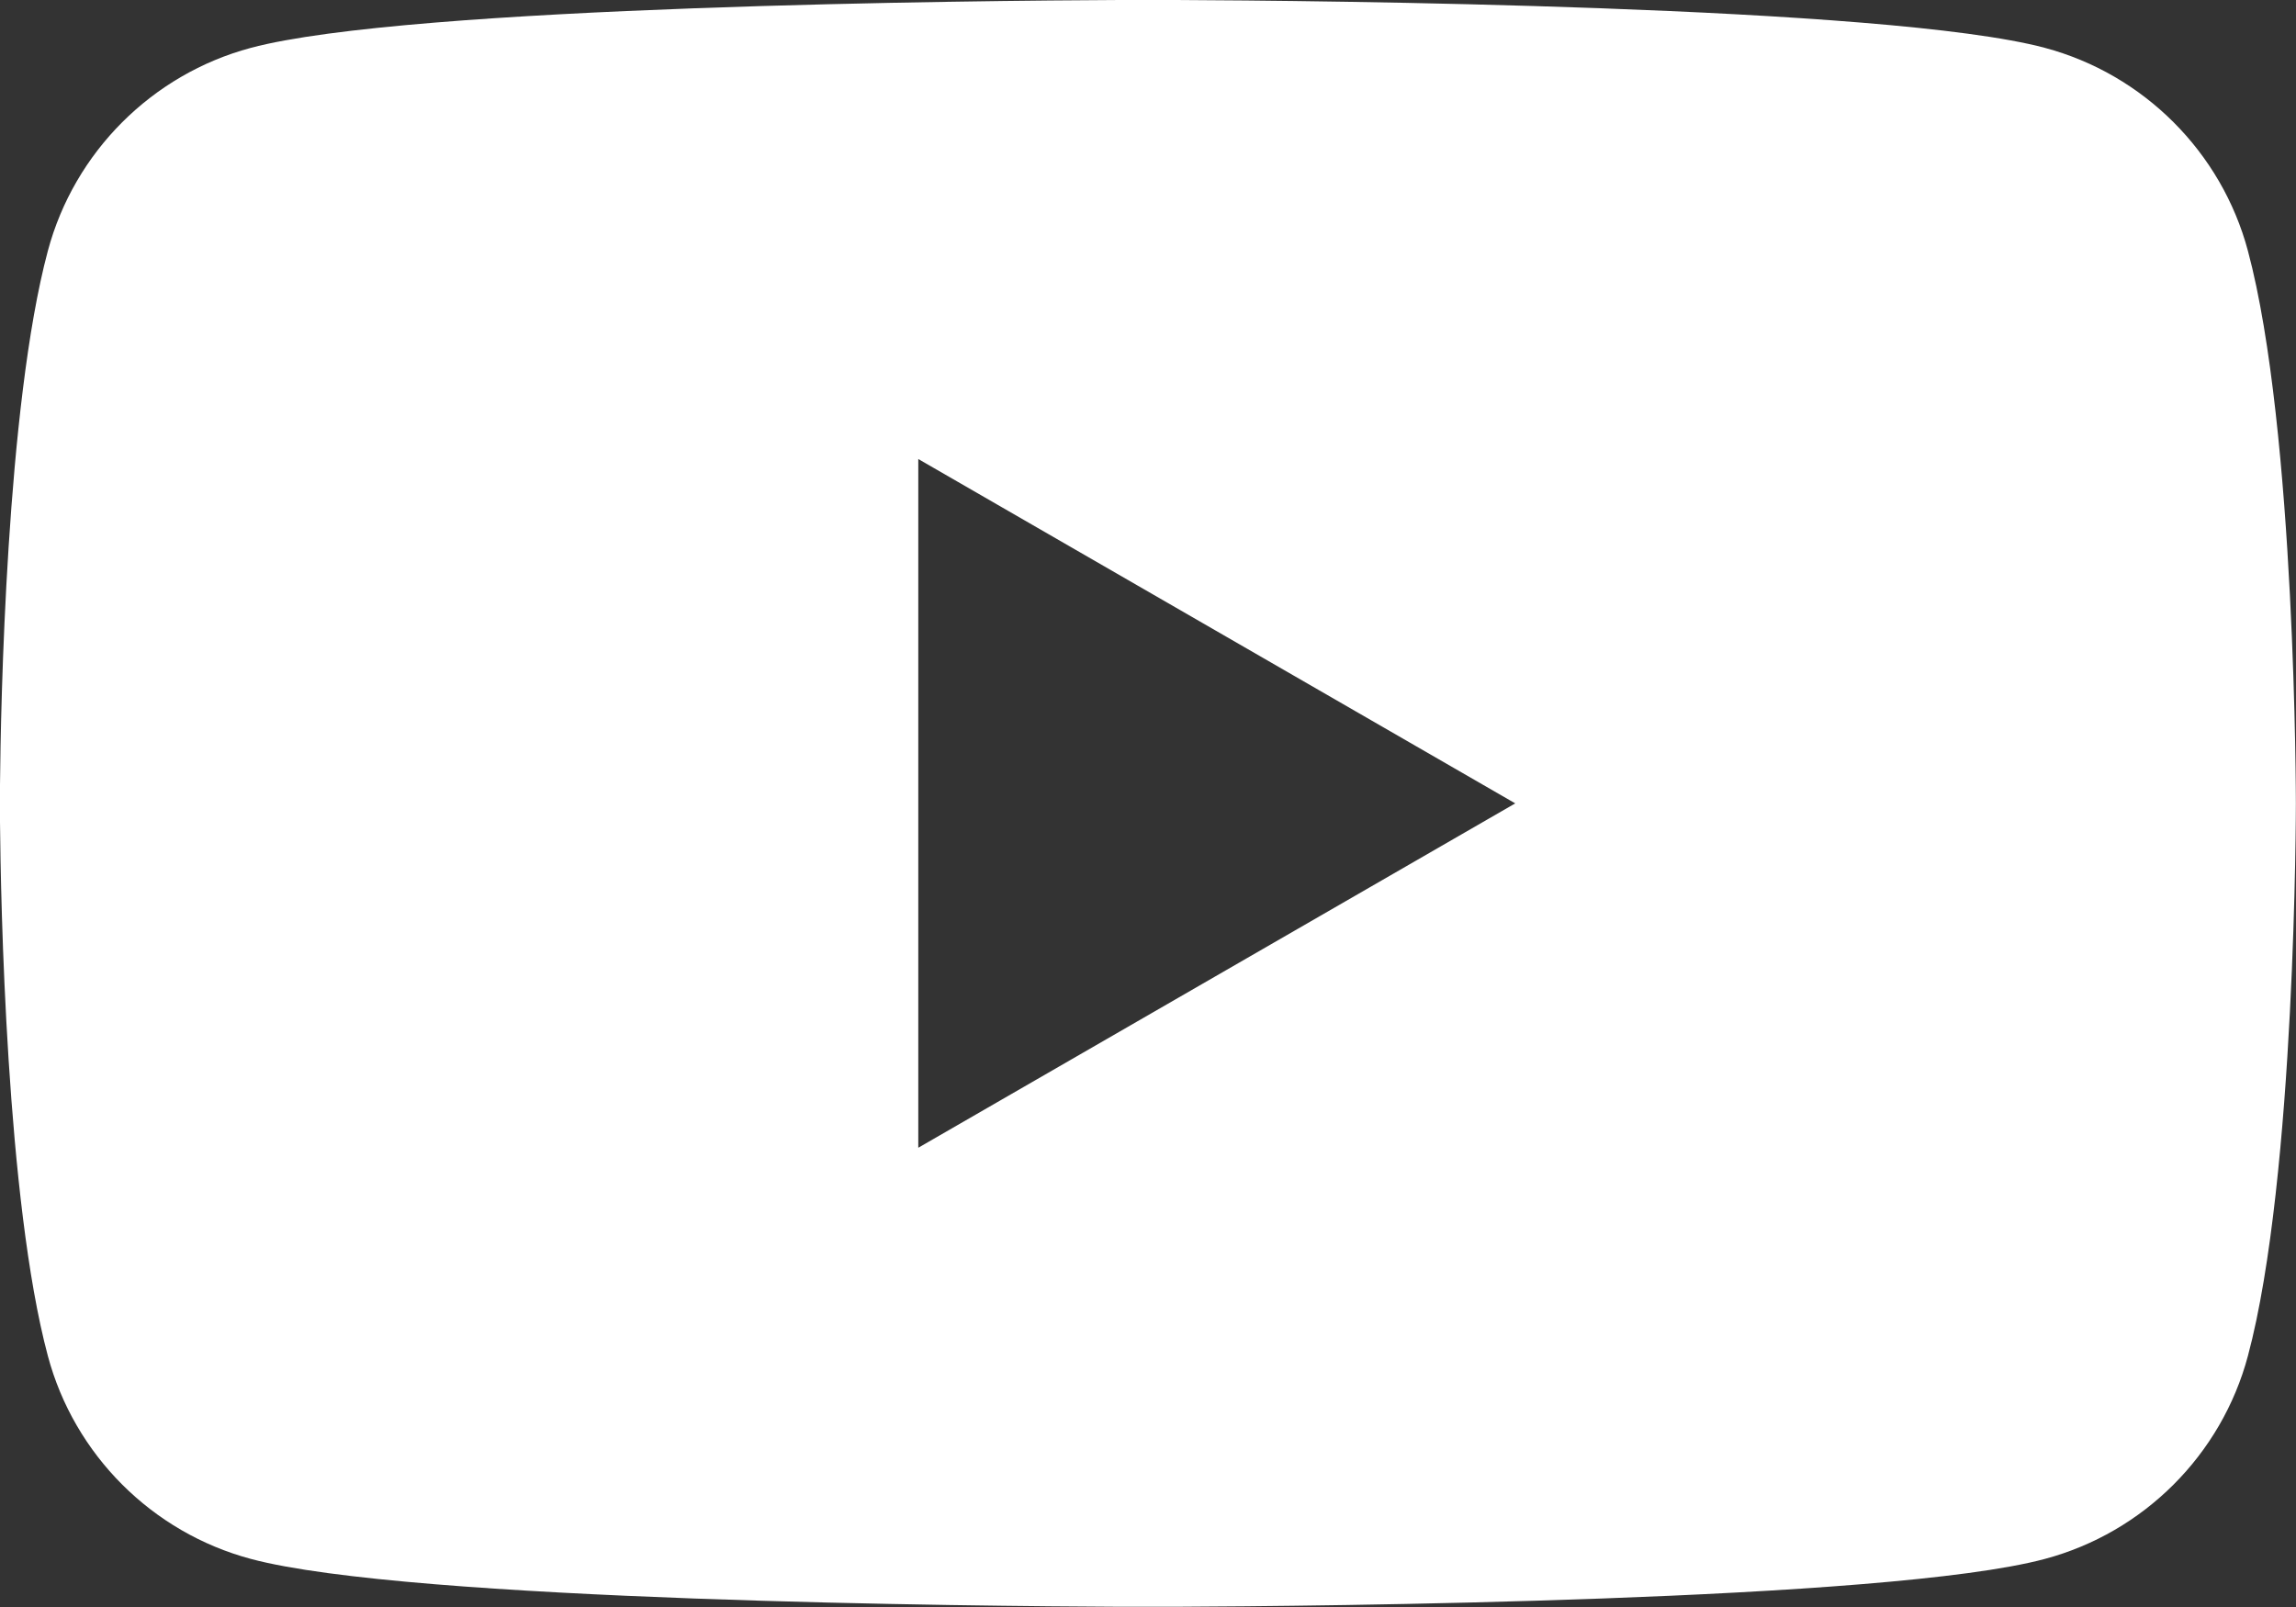 <?xml version="1.0" encoding="UTF-8"?> <svg xmlns="http://www.w3.org/2000/svg" width="20" height="14" viewBox="0 0 20 14" fill="none"><rect x="0" y="0" width="20" height="14" fill="#333333" stroke="none"/><path fill-rule="evenodd" clip-rule="evenodd" d="M10.246 0C11.421 0.005 16.439 0.049 17.813 0.417C18.673 0.647 19.351 1.325 19.581 2.185C19.999 3.745 19.999 6.999 19.999 6.999C19.999 6.999 19.999 10.253 19.581 11.813C19.351 12.674 18.673 13.351 17.813 13.581C16.439 13.95 11.421 13.993 10.246 13.998H9.752C8.576 13.993 3.559 13.95 2.185 13.581C1.325 13.351 0.647 12.674 0.417 11.813C0.055 10.461 0.006 7.837 0 7.161V6.837C0.006 6.162 0.055 3.537 0.417 2.185C0.647 1.325 1.325 0.647 2.185 0.417C3.559 0.049 8.576 0.005 9.752 0H10.246ZM7.999 3.999V9.999L13.199 6.999L7.999 3.999Z" fill="white"></path></svg> 